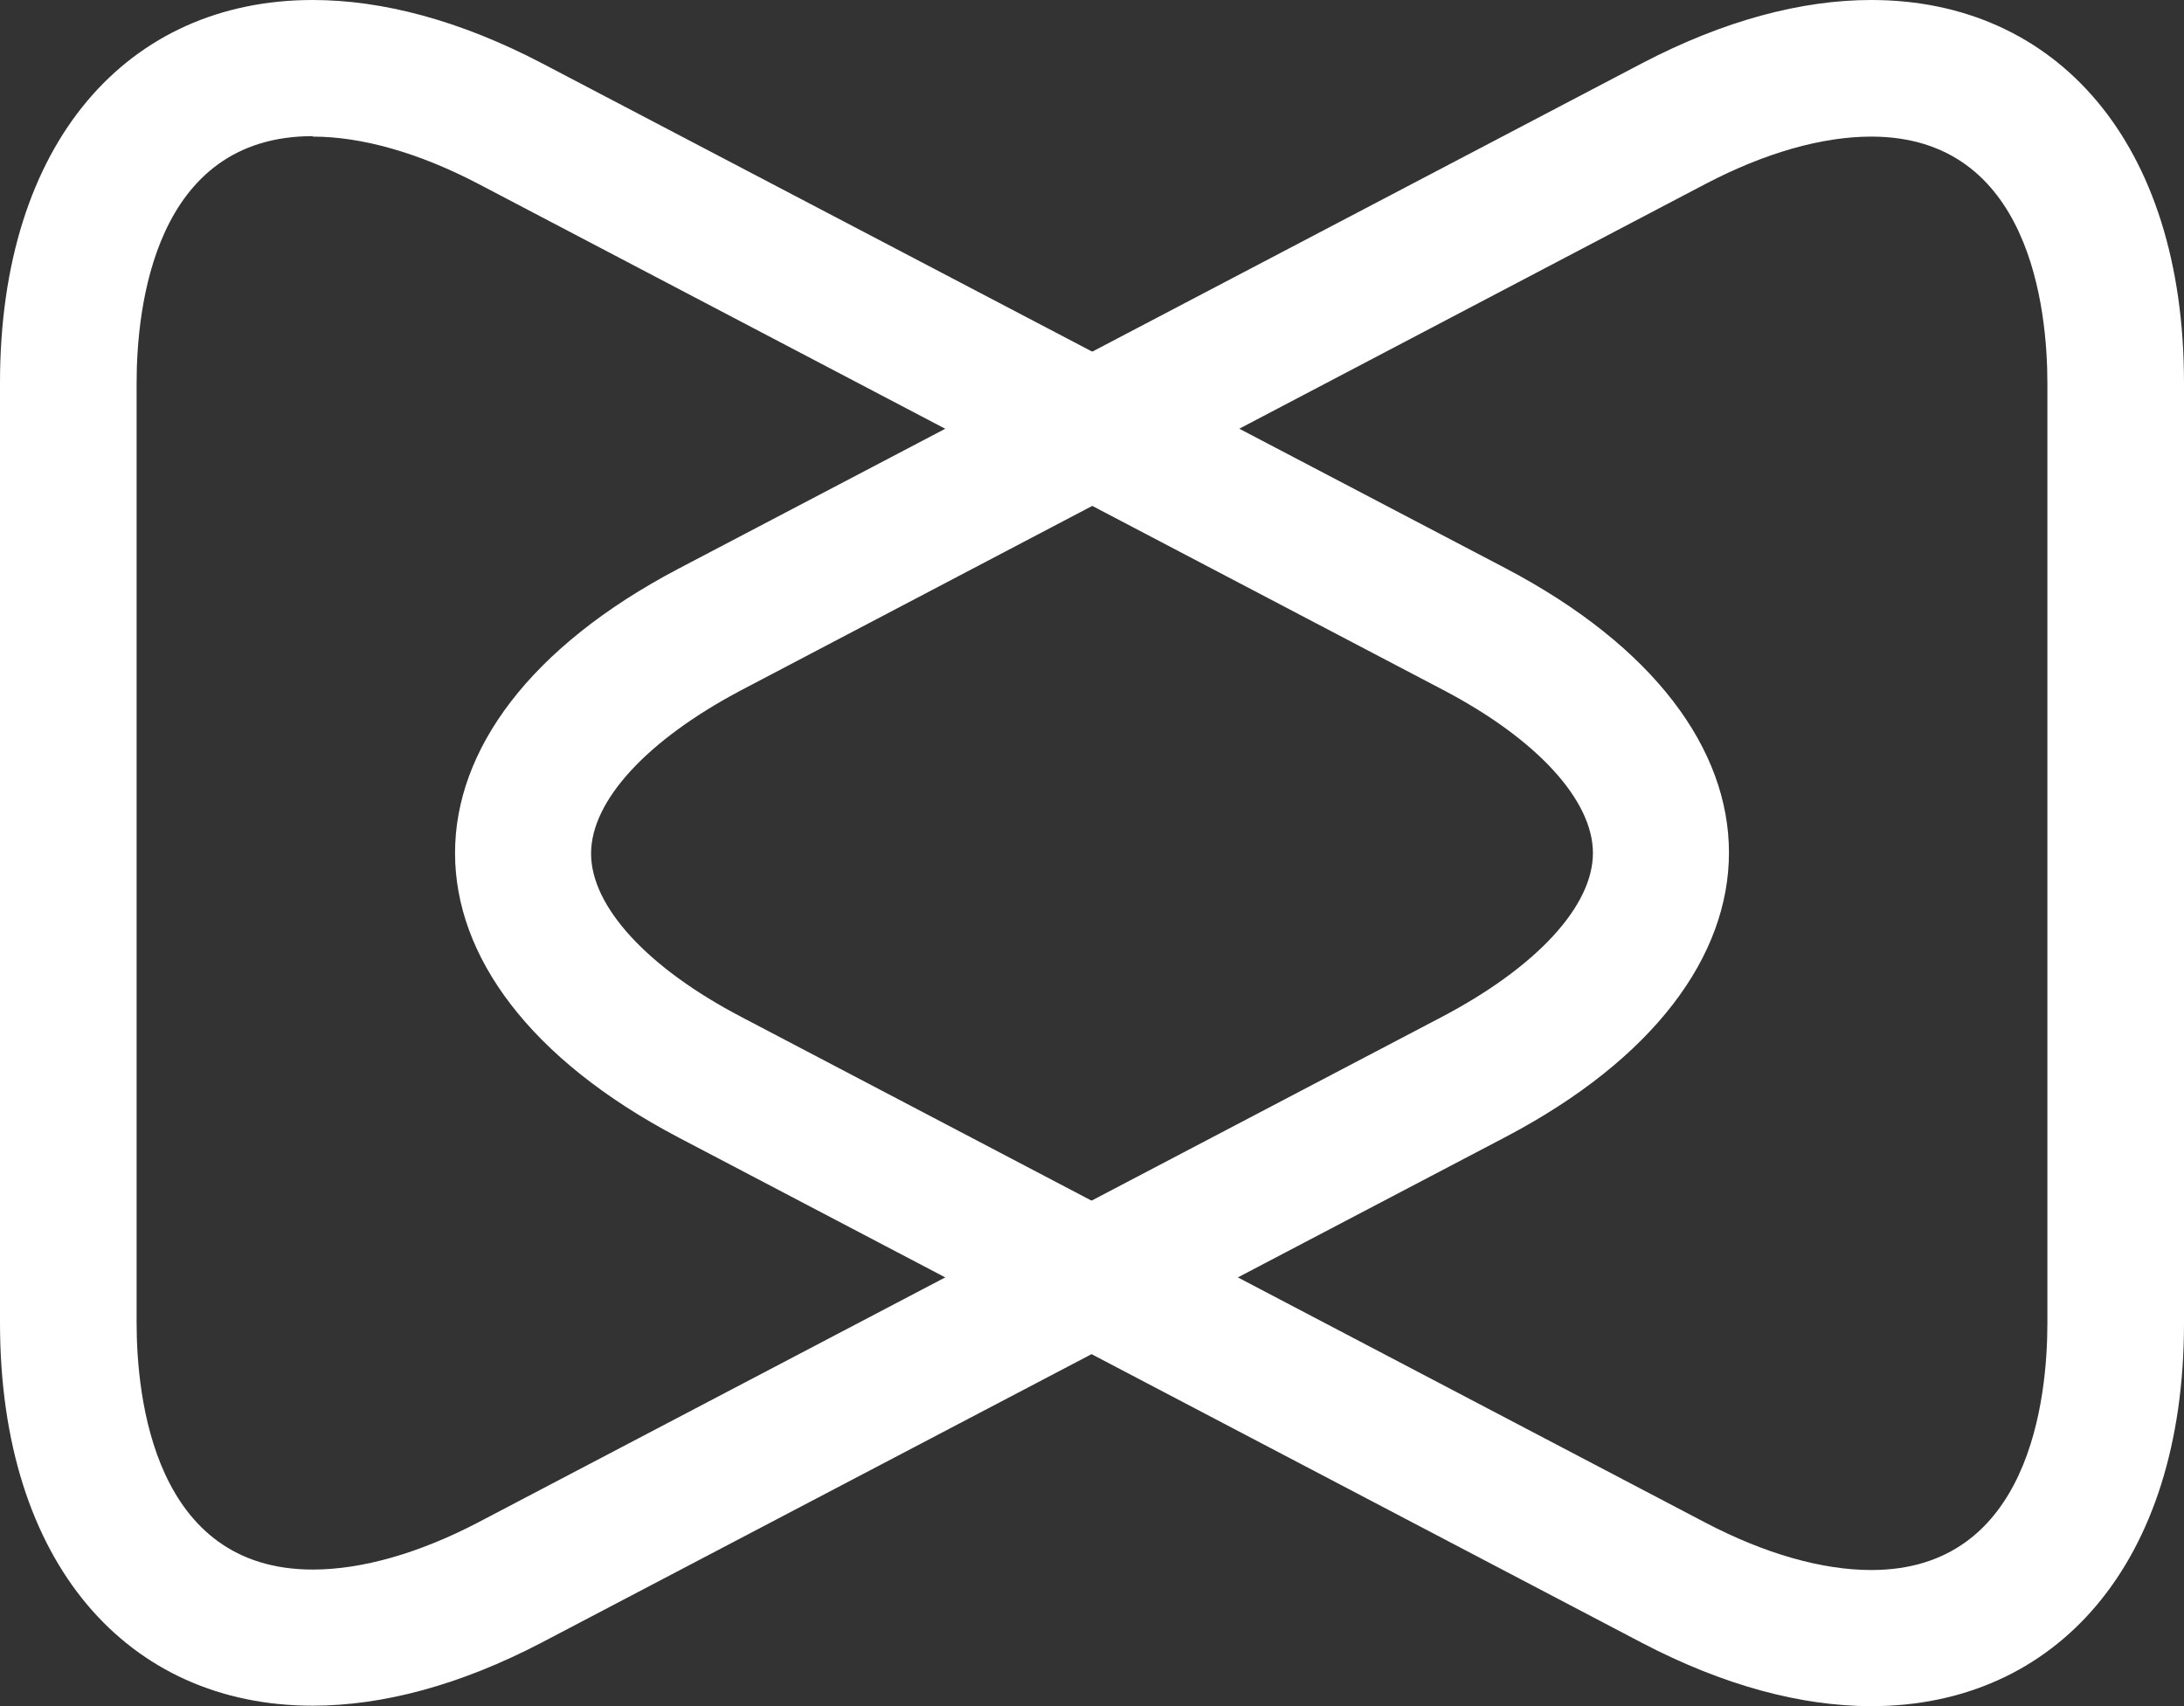 <?xml version="1.0" encoding="UTF-8"?>
<svg id="_Шар_2" data-name="Шар 2" xmlns="http://www.w3.org/2000/svg" viewBox="0 0 47 36.72">
  <rect x="0" y="0" width="47" height="36.72" fill="#333333" stroke="none"/>
  <defs>
    <style>
      .cls-1 {
        fill: #fff;
        stroke-width: 0px;
      }
    </style>
  </defs>
  <g id="_Шар_1-2" data-name="Шар 1">
    <g>
      <path class="cls-1" d="m40.27,2.94h0c3.42,0,3.79,3.71,3.79,5.31v20.23c0,1.6-.37,5.31-3.79,5.31-1.06,0-2.29-.35-3.57-1.02l-20.74-10.88c-2.03-1.06-3.24-2.38-3.24-3.52s1.21-2.45,3.24-3.52L36.7,3.96c1.28-.67,2.51-1.02,3.57-1.02M40.27,0c-1.5,0-3.17.44-4.93,1.36L14.6,12.24c-6.41,3.37-6.41,8.87,0,12.24l20.74,10.88c1.76.92,3.43,1.36,4.93,1.36,3.97,0,6.73-3.06,6.73-8.24V8.24C47,3.05,44.24,0,40.27,0h0Z"/>
      <path class="cls-1" d="m6.73,2.94c1.06,0,2.29.35,3.57,1.02l20.74,10.88c2.03,1.06,3.24,2.38,3.24,3.52s-1.21,2.45-3.24,3.52l-20.74,10.88c-1.28.67-2.51,1.02-3.57,1.02-3.42,0-3.79-3.71-3.79-5.31V8.24c0-1.6.37-5.31,3.79-5.31M6.73,0C2.76,0,0,3.05,0,8.24v20.23c0,5.19,2.76,8.24,6.73,8.24,1.5,0,3.17-.44,4.93-1.36l20.74-10.88c6.41-3.37,6.41-8.87,0-12.24L11.66,1.36C9.9.44,8.23,0,6.73,0h0Z"/>
    </g>
  </g>
</svg>